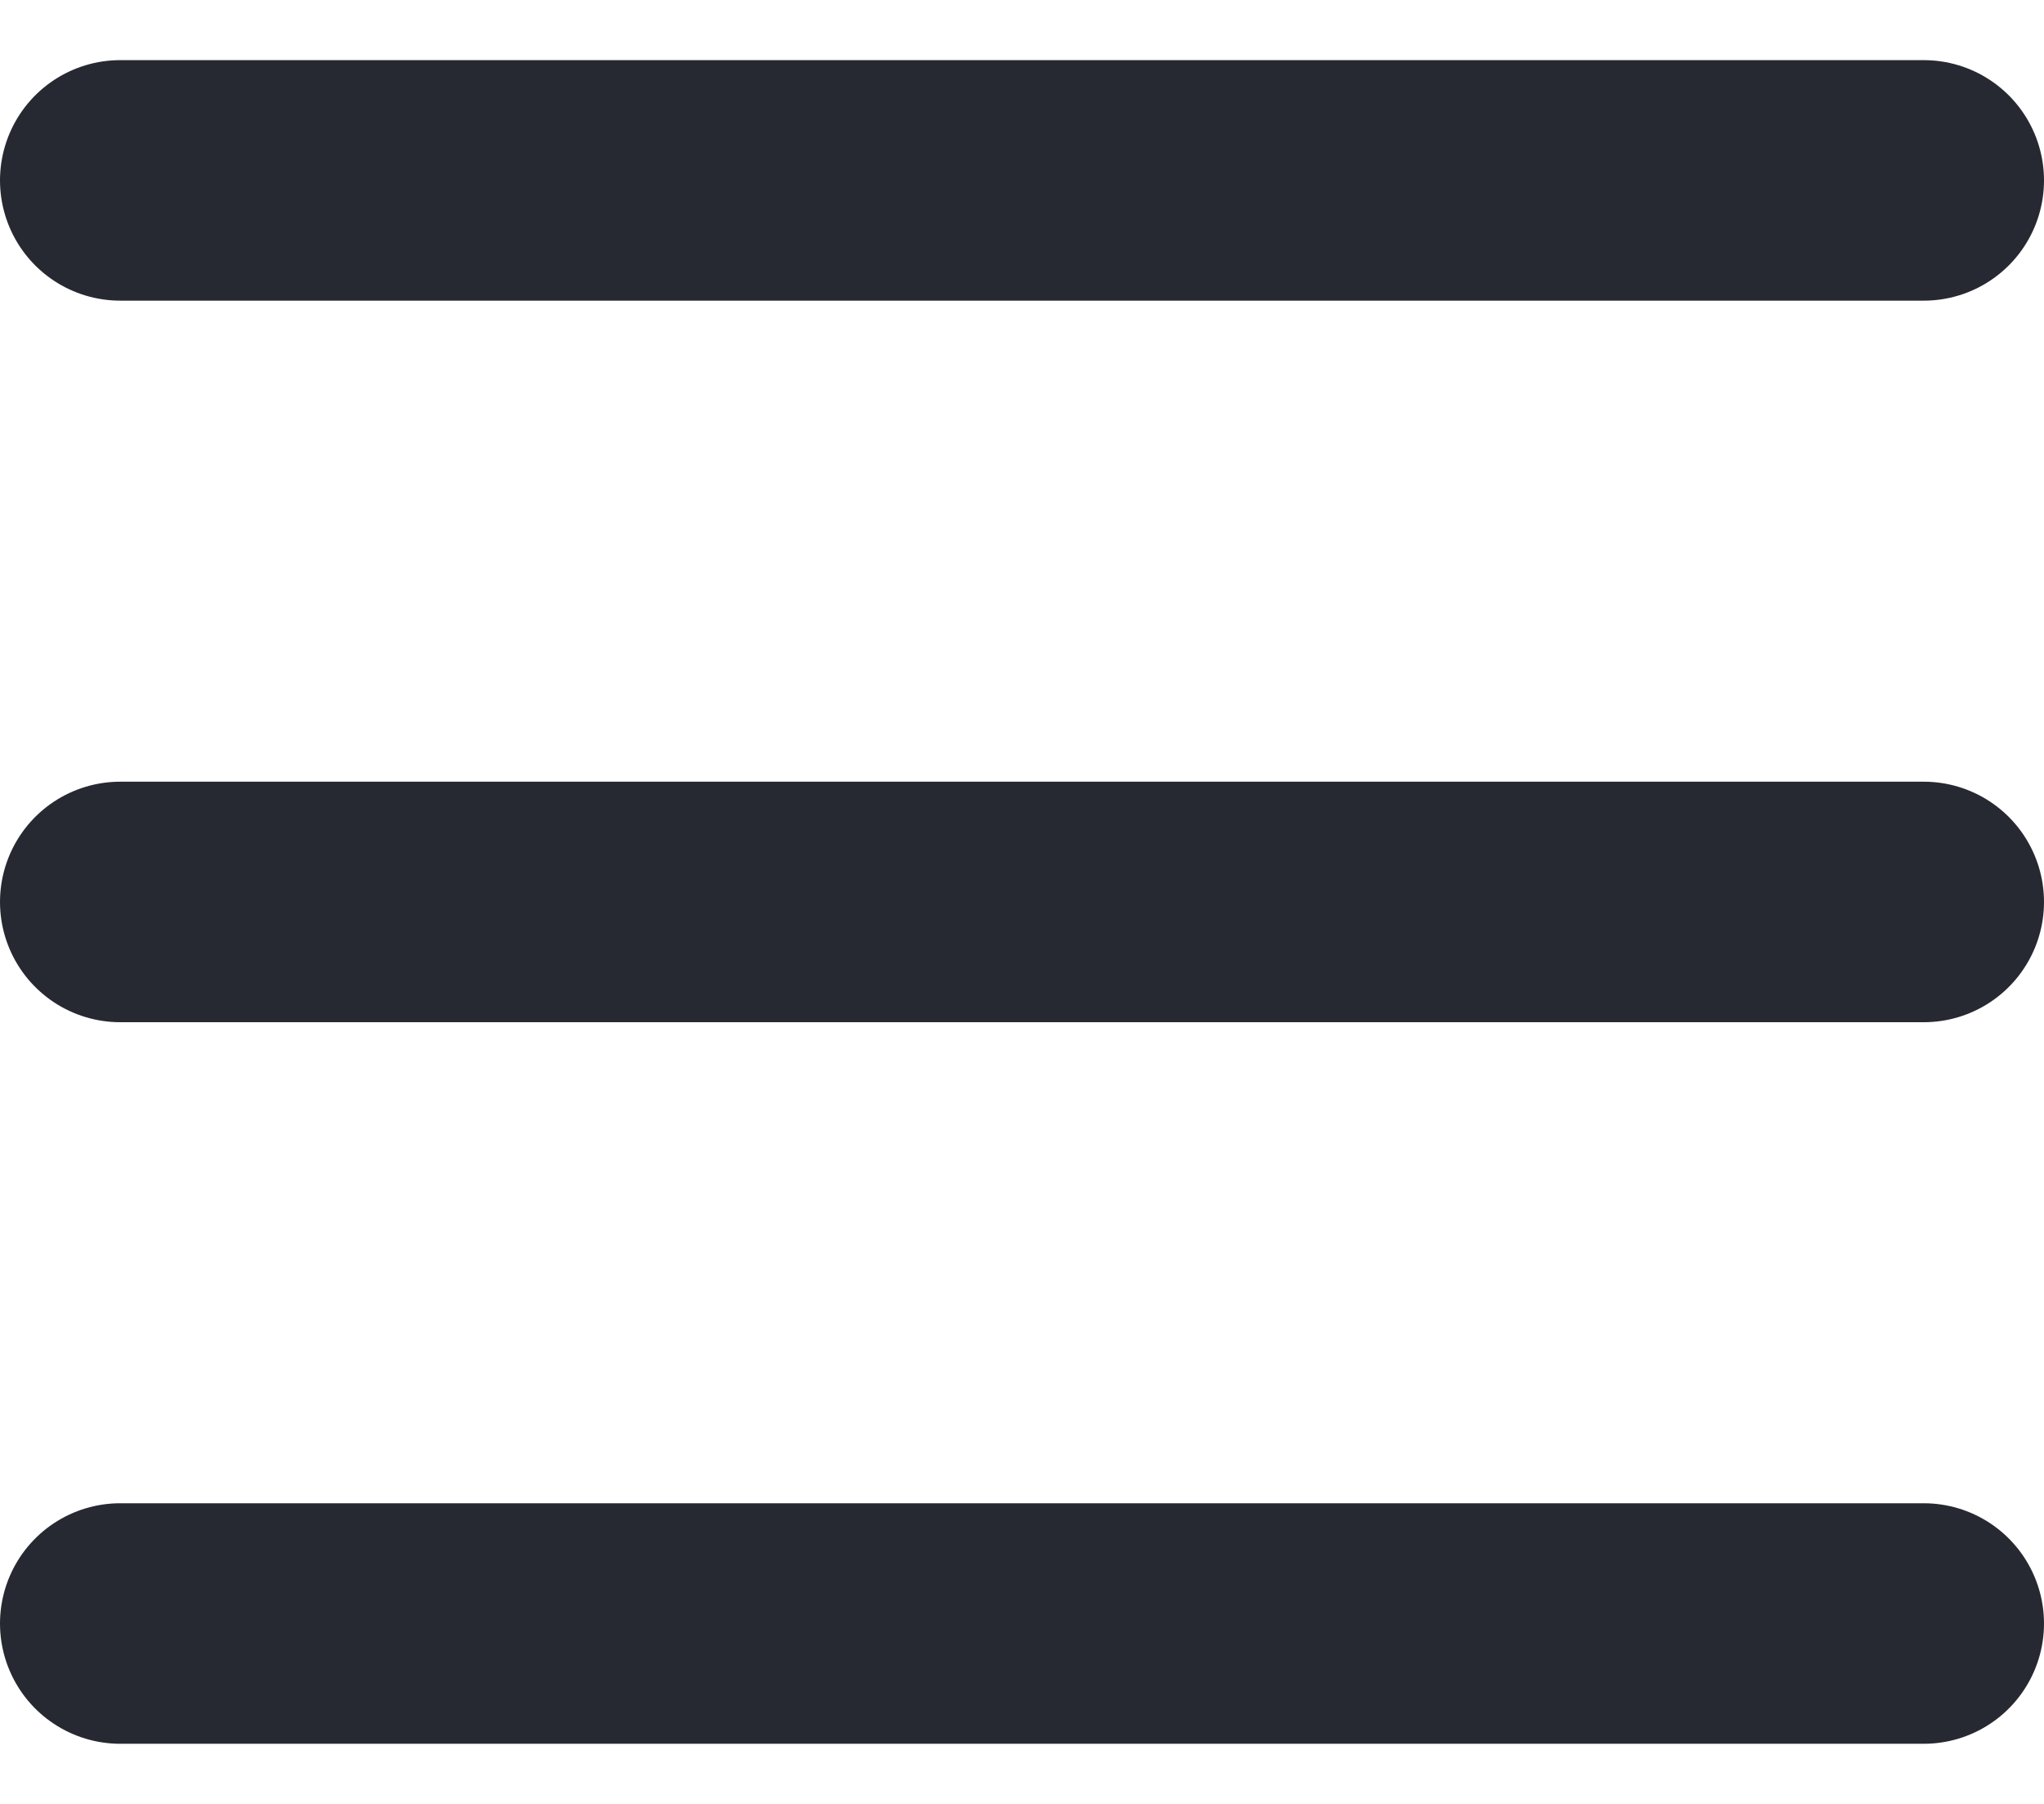 <svg width="17" height="15" viewBox="0 0 17 15" fill="none" xmlns="http://www.w3.org/2000/svg">
    <path d="M1 7.5L16 7.5M1 1.5L16 1.5M1 13.5L16 13.5" stroke="#272932" stroke-width="2" stroke-linecap="round"/>
</svg>
